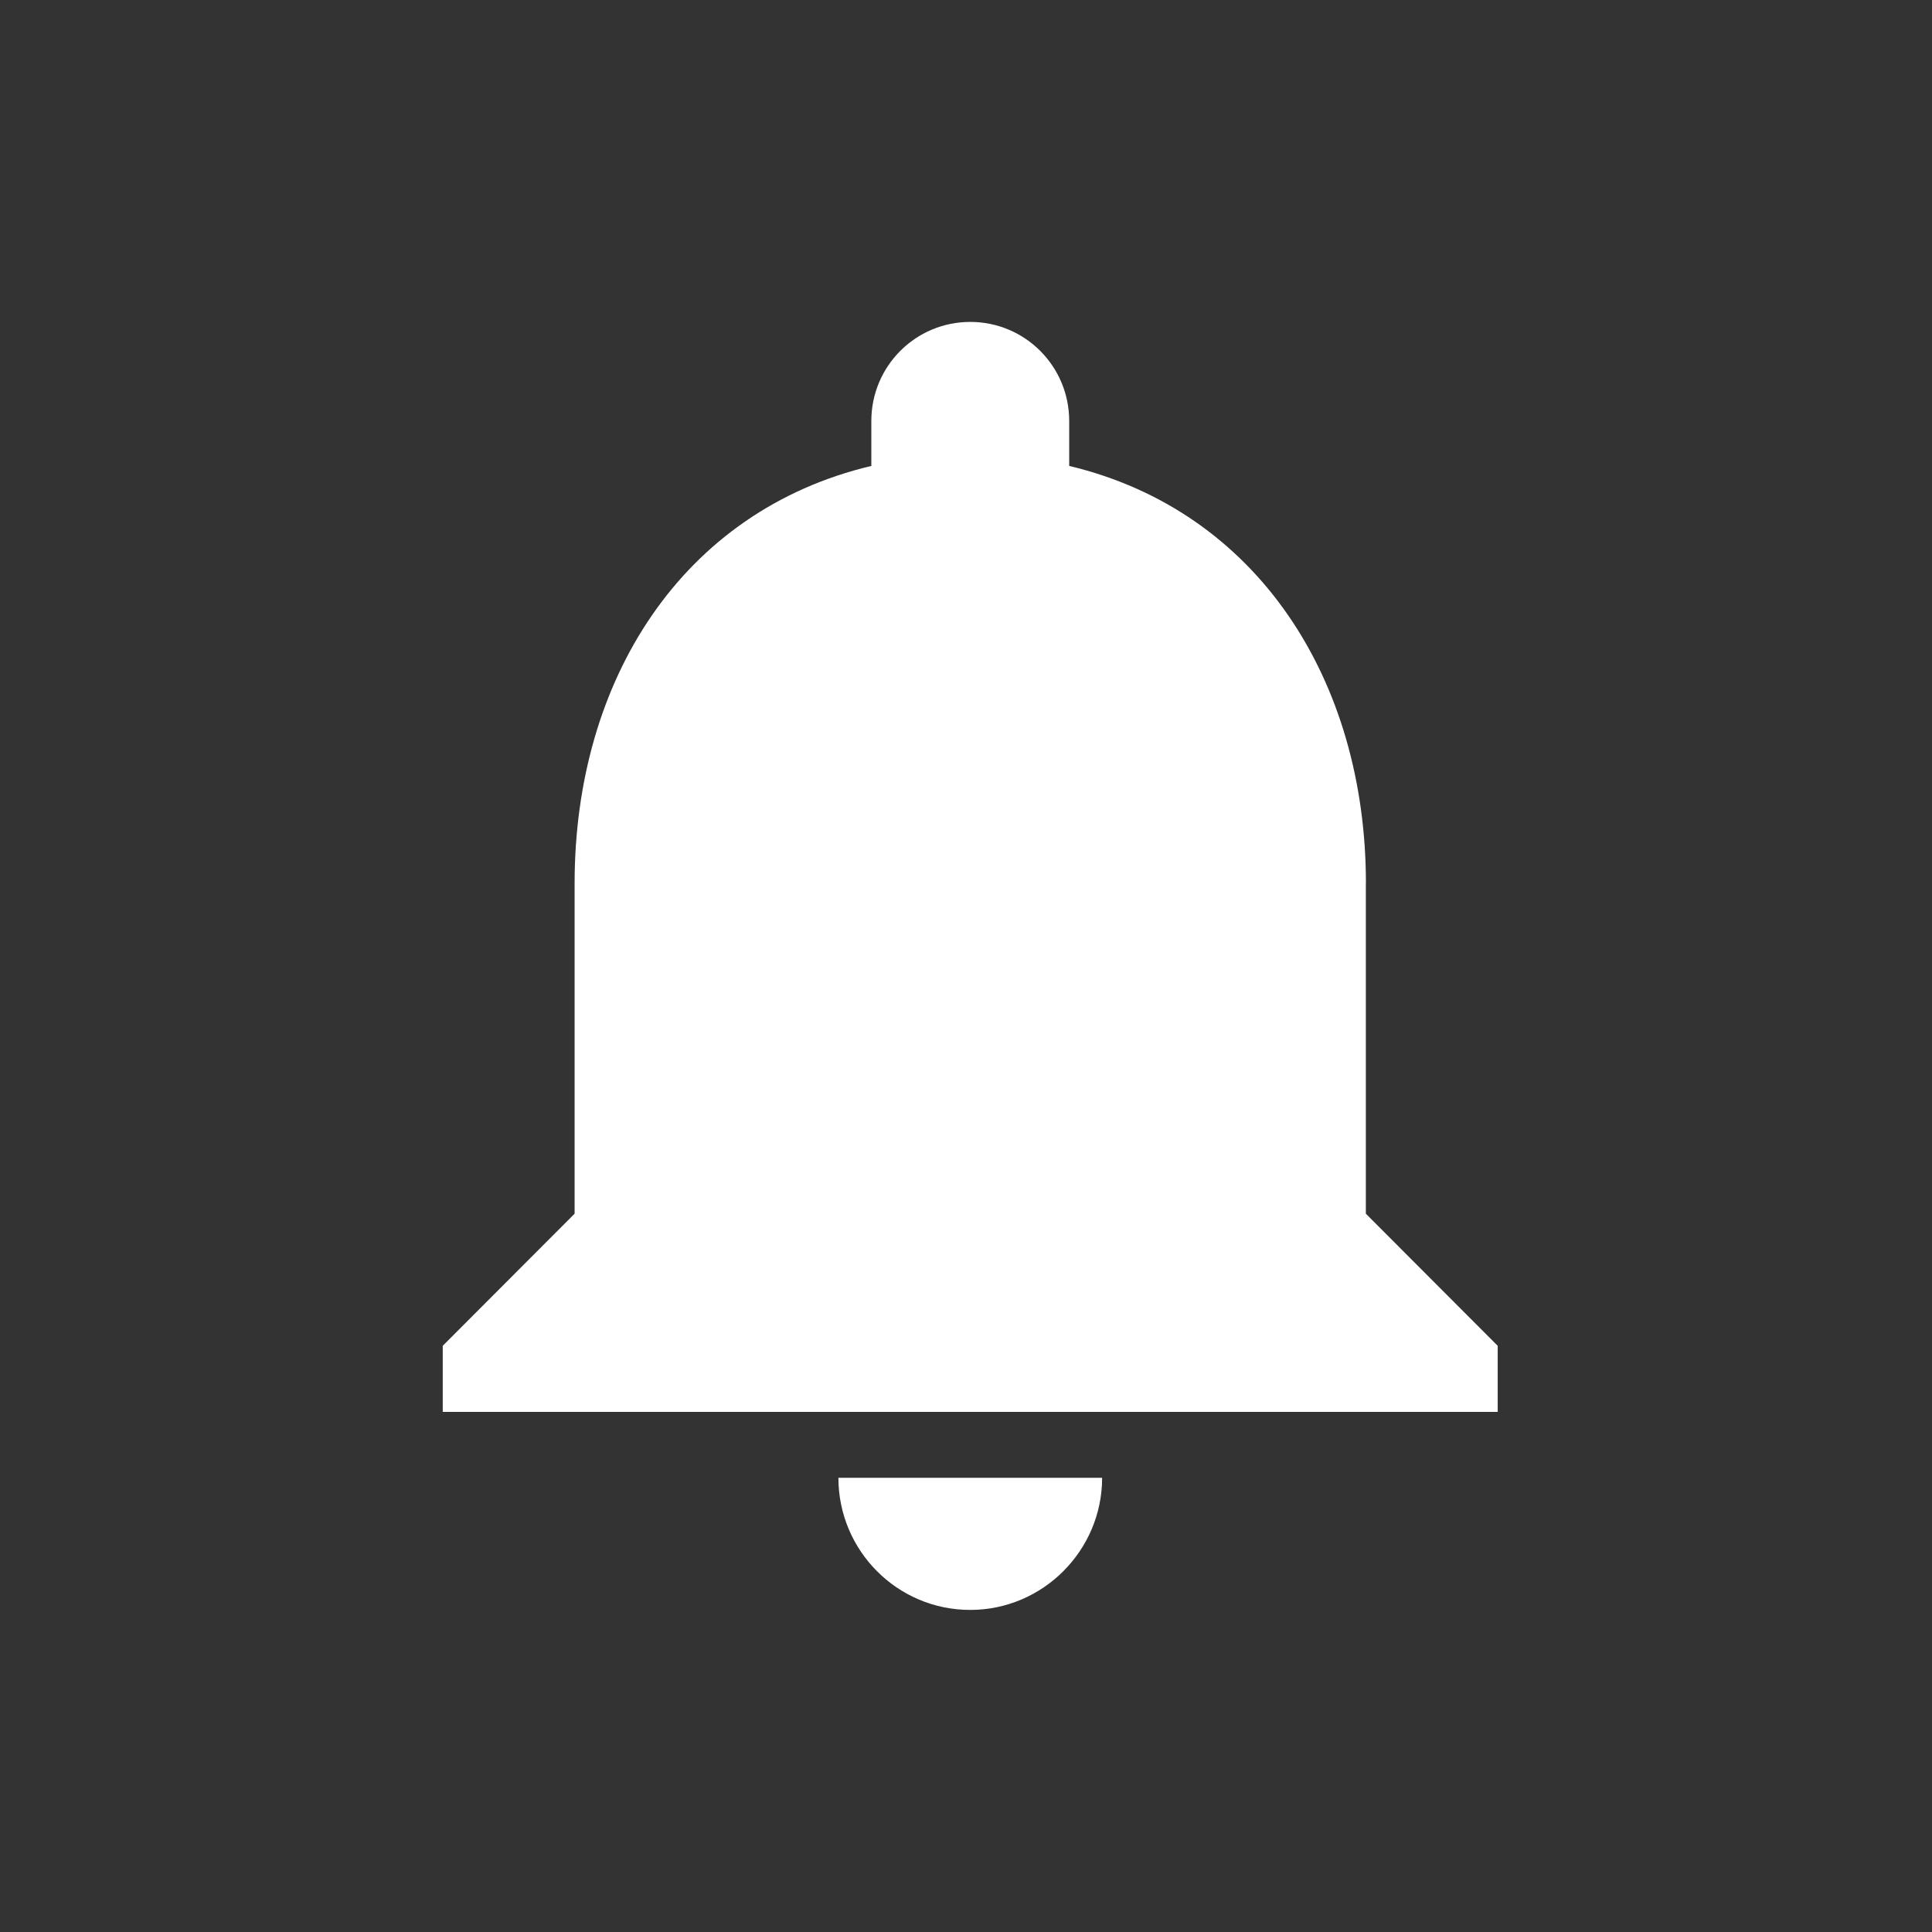 <svg fill="none" height="24" viewBox="0 0 24 24" width="24" xmlns="http://www.w3.org/2000/svg"><rect x="0" y="0" width="24" height="24" fill="#333333" stroke="none"/><path clip-rule="evenodd" d="m16.967 10.974v4.103l1.638 1.641v.821h-13.105v-.821l1.638-1.641v-4.103c0-2.527 1.335-4.628 3.686-5.186v-.558c0-.681.549-1.231 1.229-1.231s1.229.55 1.229 1.231v.558c2.343.558 3.686 2.667 3.686 5.186zm-3.276 7.384c0 .903-.737 1.641-1.638 1.641-.909 0-1.638-.739-1.638-1.641z" fill="#fff" fill-rule="evenodd"/></svg>